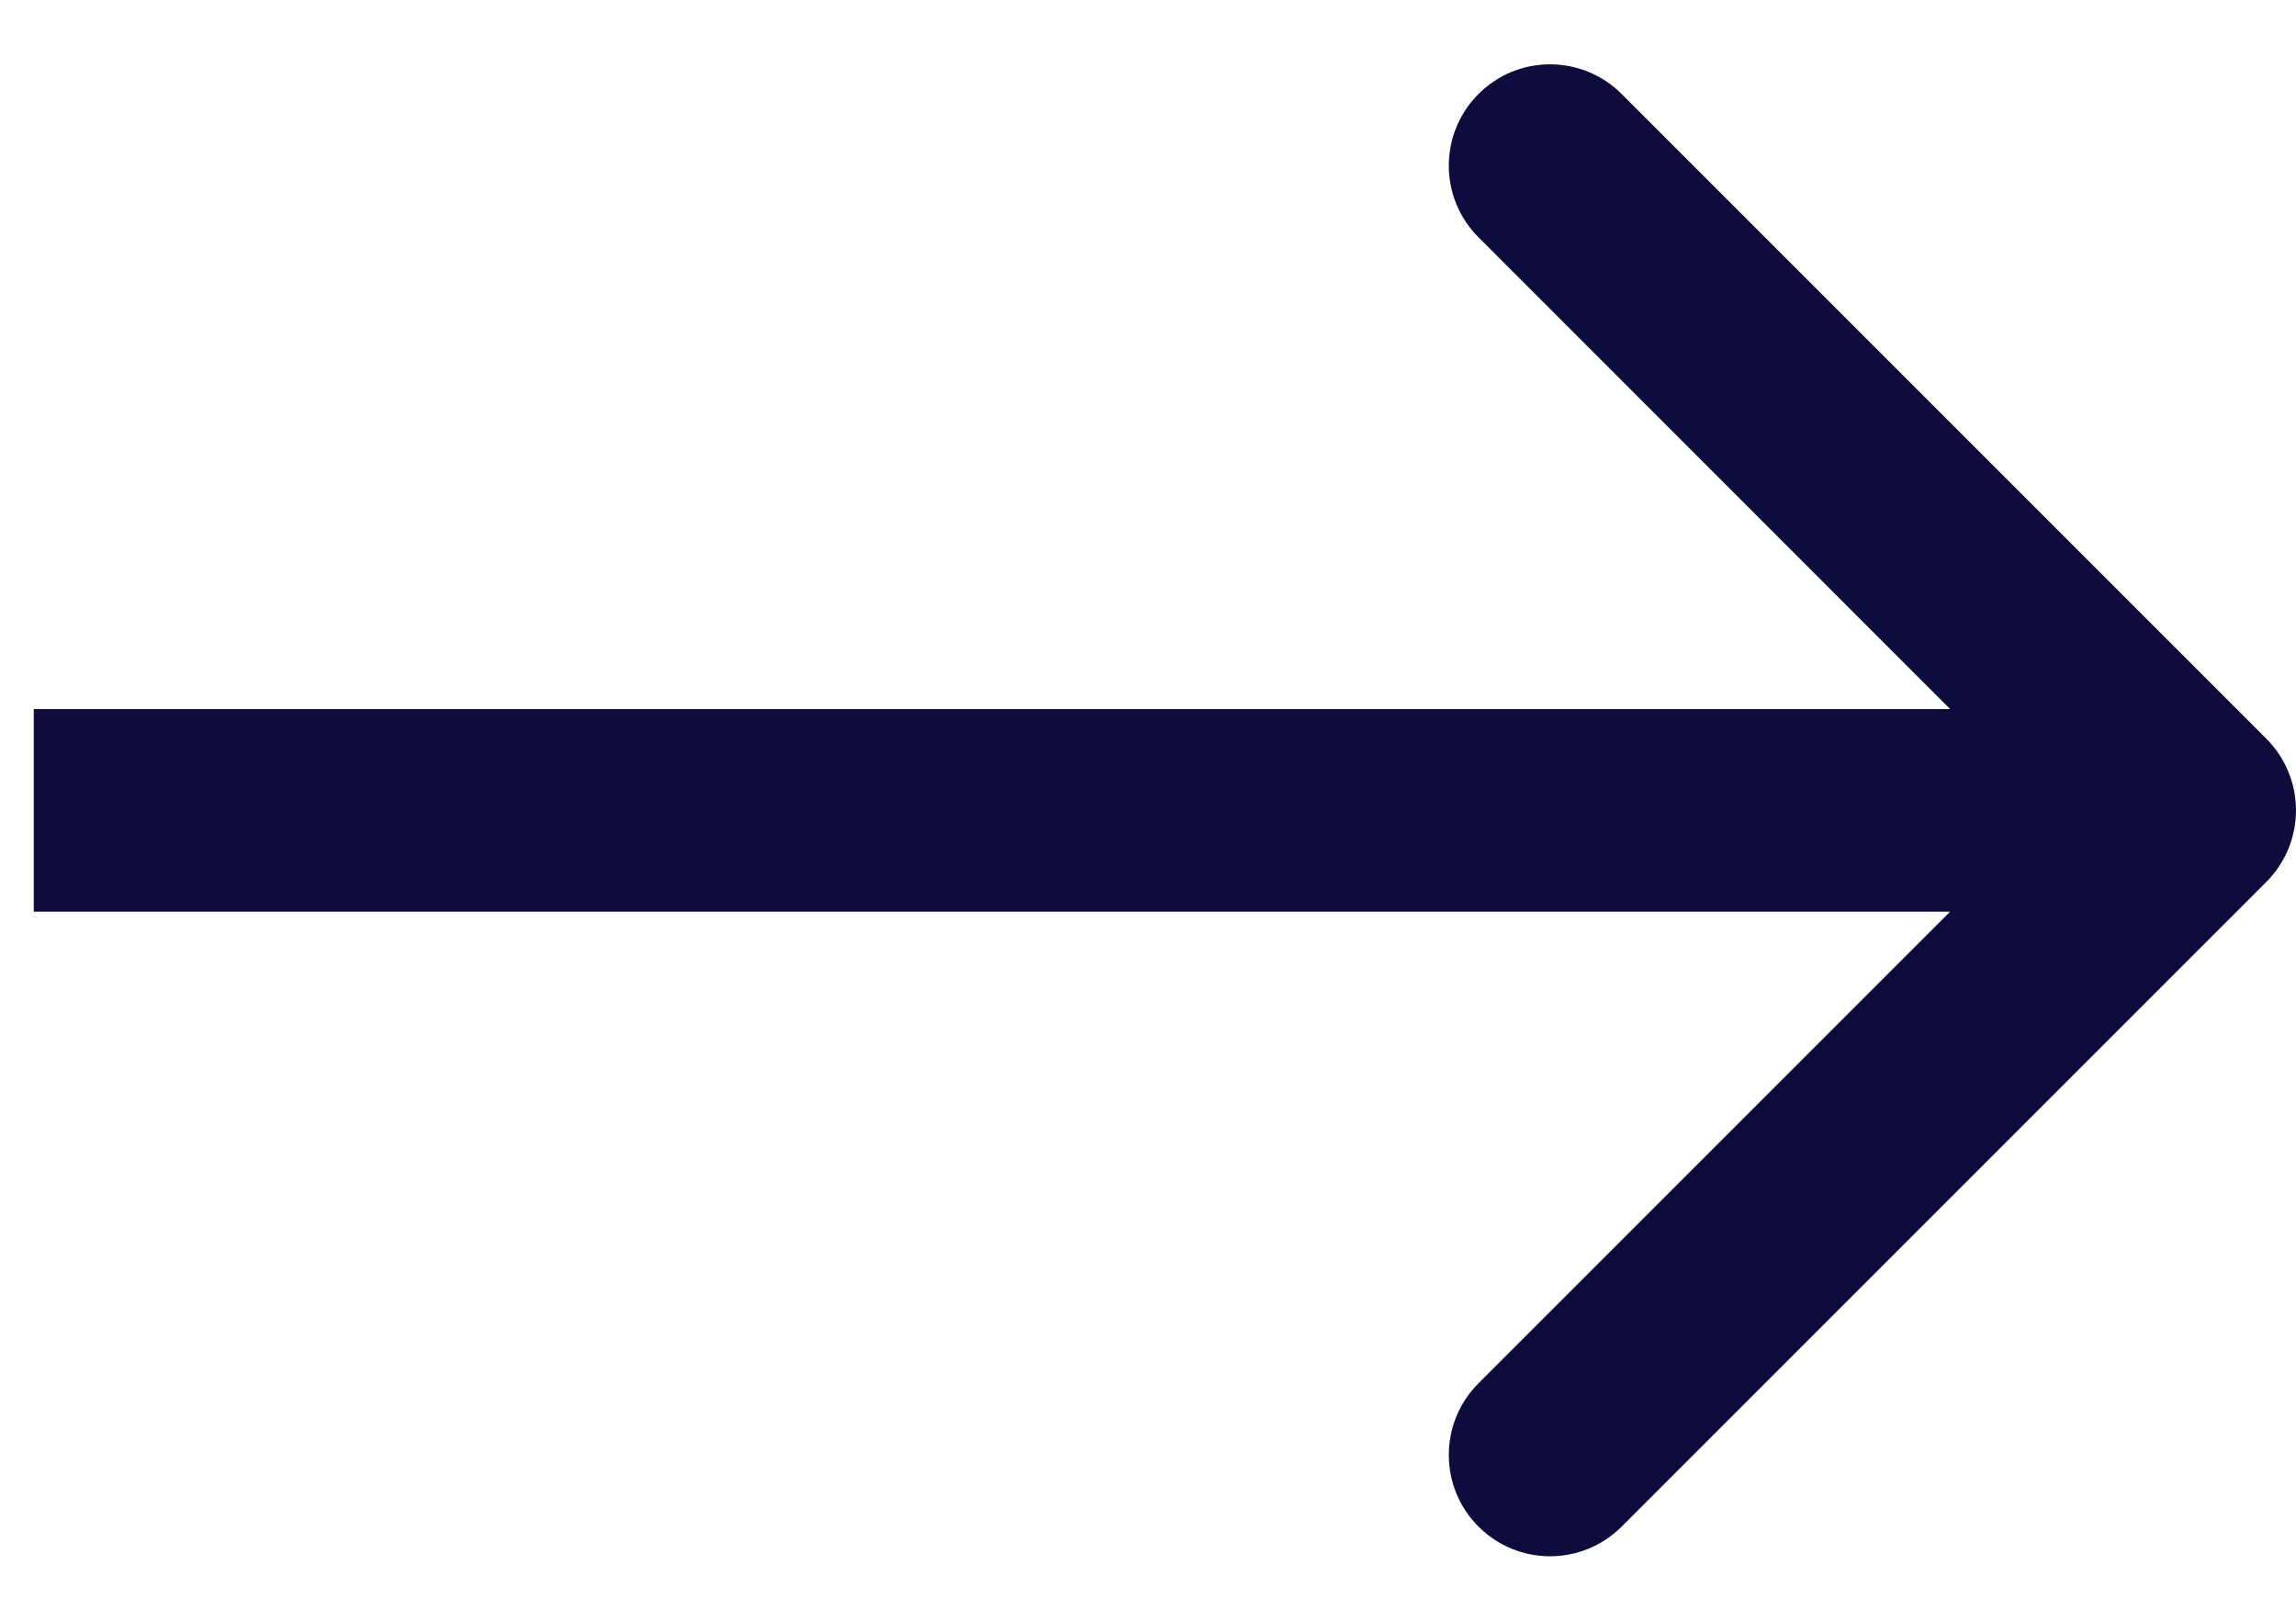 <svg width="17" height="12" viewBox="0 0 17 12" fill="none" xmlns="http://www.w3.org/2000/svg">
<g clip-path="url(#clip0_331_114)">
<path d="M16.78 6.53C17.073 6.237 17.073 5.762 16.78 5.469L12.007 0.696C11.714 0.403 11.24 0.403 10.947 0.696C10.654 0.989 10.654 1.464 10.947 1.757L15.189 6L10.947 10.242C10.654 10.535 10.654 11.01 10.947 11.303C11.24 11.596 11.714 11.596 12.007 11.303L16.78 6.53ZM0.25 6.75H16.25V5.25H0.25V6.75Z" fill="#0E0B3D"/>
</g>
<defs>
<clipPath id="clip0_331_114">
<rect width="16.75" height="11.046" fill="white" transform="translate(0.25 0.477)"/>
</clipPath>
</defs>
</svg>
